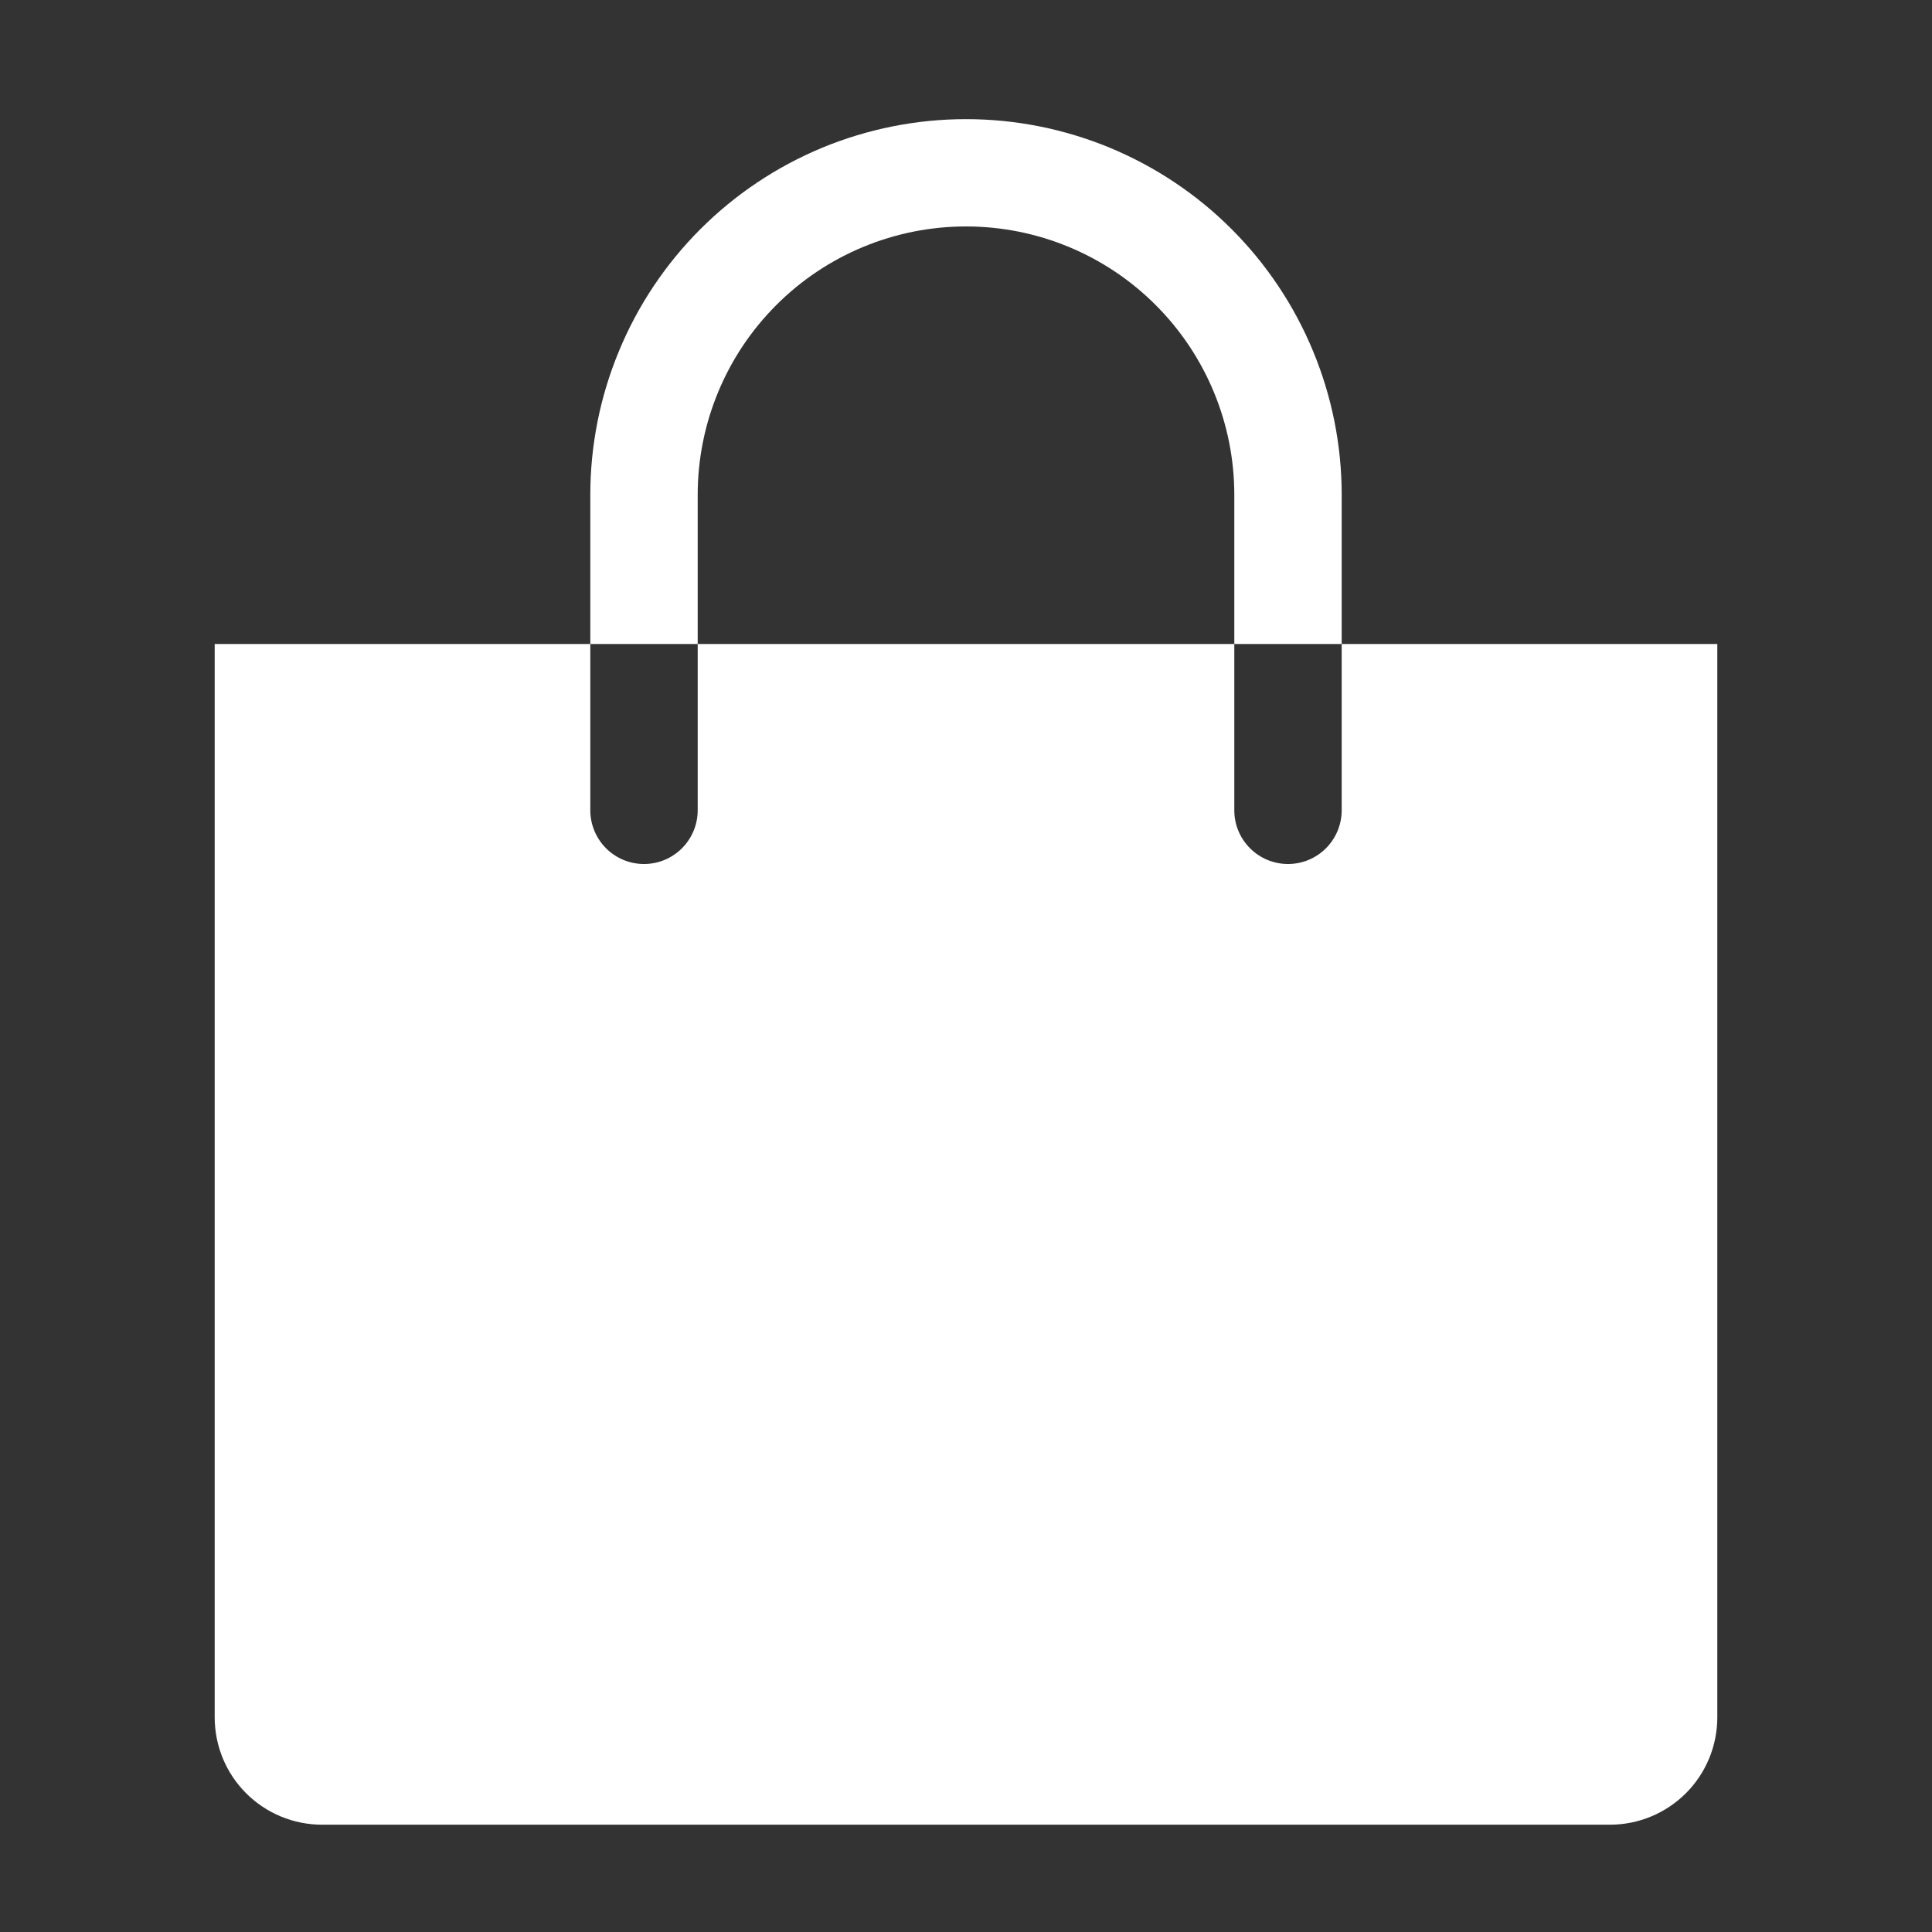 <svg width="24" height="24" viewBox="0 0 24 24" fill="none" xmlns="http://www.w3.org/2000/svg">
<rect x="0" y="0" width="24" height="24" fill="#333333" stroke="none"/>
<g clip-path="url(#clip0_178_1943)">
<path d="M8.667 6.147C8.667 5.263 9.018 4.415 9.643 3.79C10.268 3.164 11.116 2.813 12 2.813C12.884 2.813 13.732 3.164 14.357 3.79C14.982 4.415 15.333 5.263 15.333 6.147V8H16.667V6.147C16.667 5.534 16.546 4.927 16.311 4.361C16.077 3.795 15.733 3.28 15.3 2.847C14.867 2.413 14.352 2.07 13.786 1.835C13.22 1.601 12.613 1.48 12 1.48C11.387 1.48 10.78 1.601 10.214 1.835C9.648 2.07 9.134 2.413 8.7 2.847C8.267 3.28 7.923 3.795 7.689 4.361C7.454 4.927 7.333 5.534 7.333 6.147V8H8.667V6.147Z" fill="white"/>
<path d="M16.667 8V10.067C16.667 10.243 16.596 10.413 16.471 10.538C16.346 10.663 16.177 10.733 16 10.733C15.823 10.733 15.654 10.663 15.529 10.538C15.403 10.413 15.333 10.243 15.333 10.067V8H8.667V10.067C8.667 10.243 8.596 10.413 8.471 10.538C8.346 10.663 8.177 10.733 8 10.733C7.823 10.733 7.654 10.663 7.529 10.538C7.404 10.413 7.333 10.243 7.333 10.067V8H2.667V21.333C2.667 21.687 2.807 22.026 3.057 22.276C3.307 22.526 3.646 22.667 4 22.667H20C20.354 22.667 20.693 22.526 20.943 22.276C21.193 22.026 21.333 21.687 21.333 21.333V8H16.667Z" fill="white"/>
</g>
<defs>
<clipPath id="clip0_178_1943">
<rect width="24" height="24" fill="white"/>
</clipPath>
</defs>
</svg>

